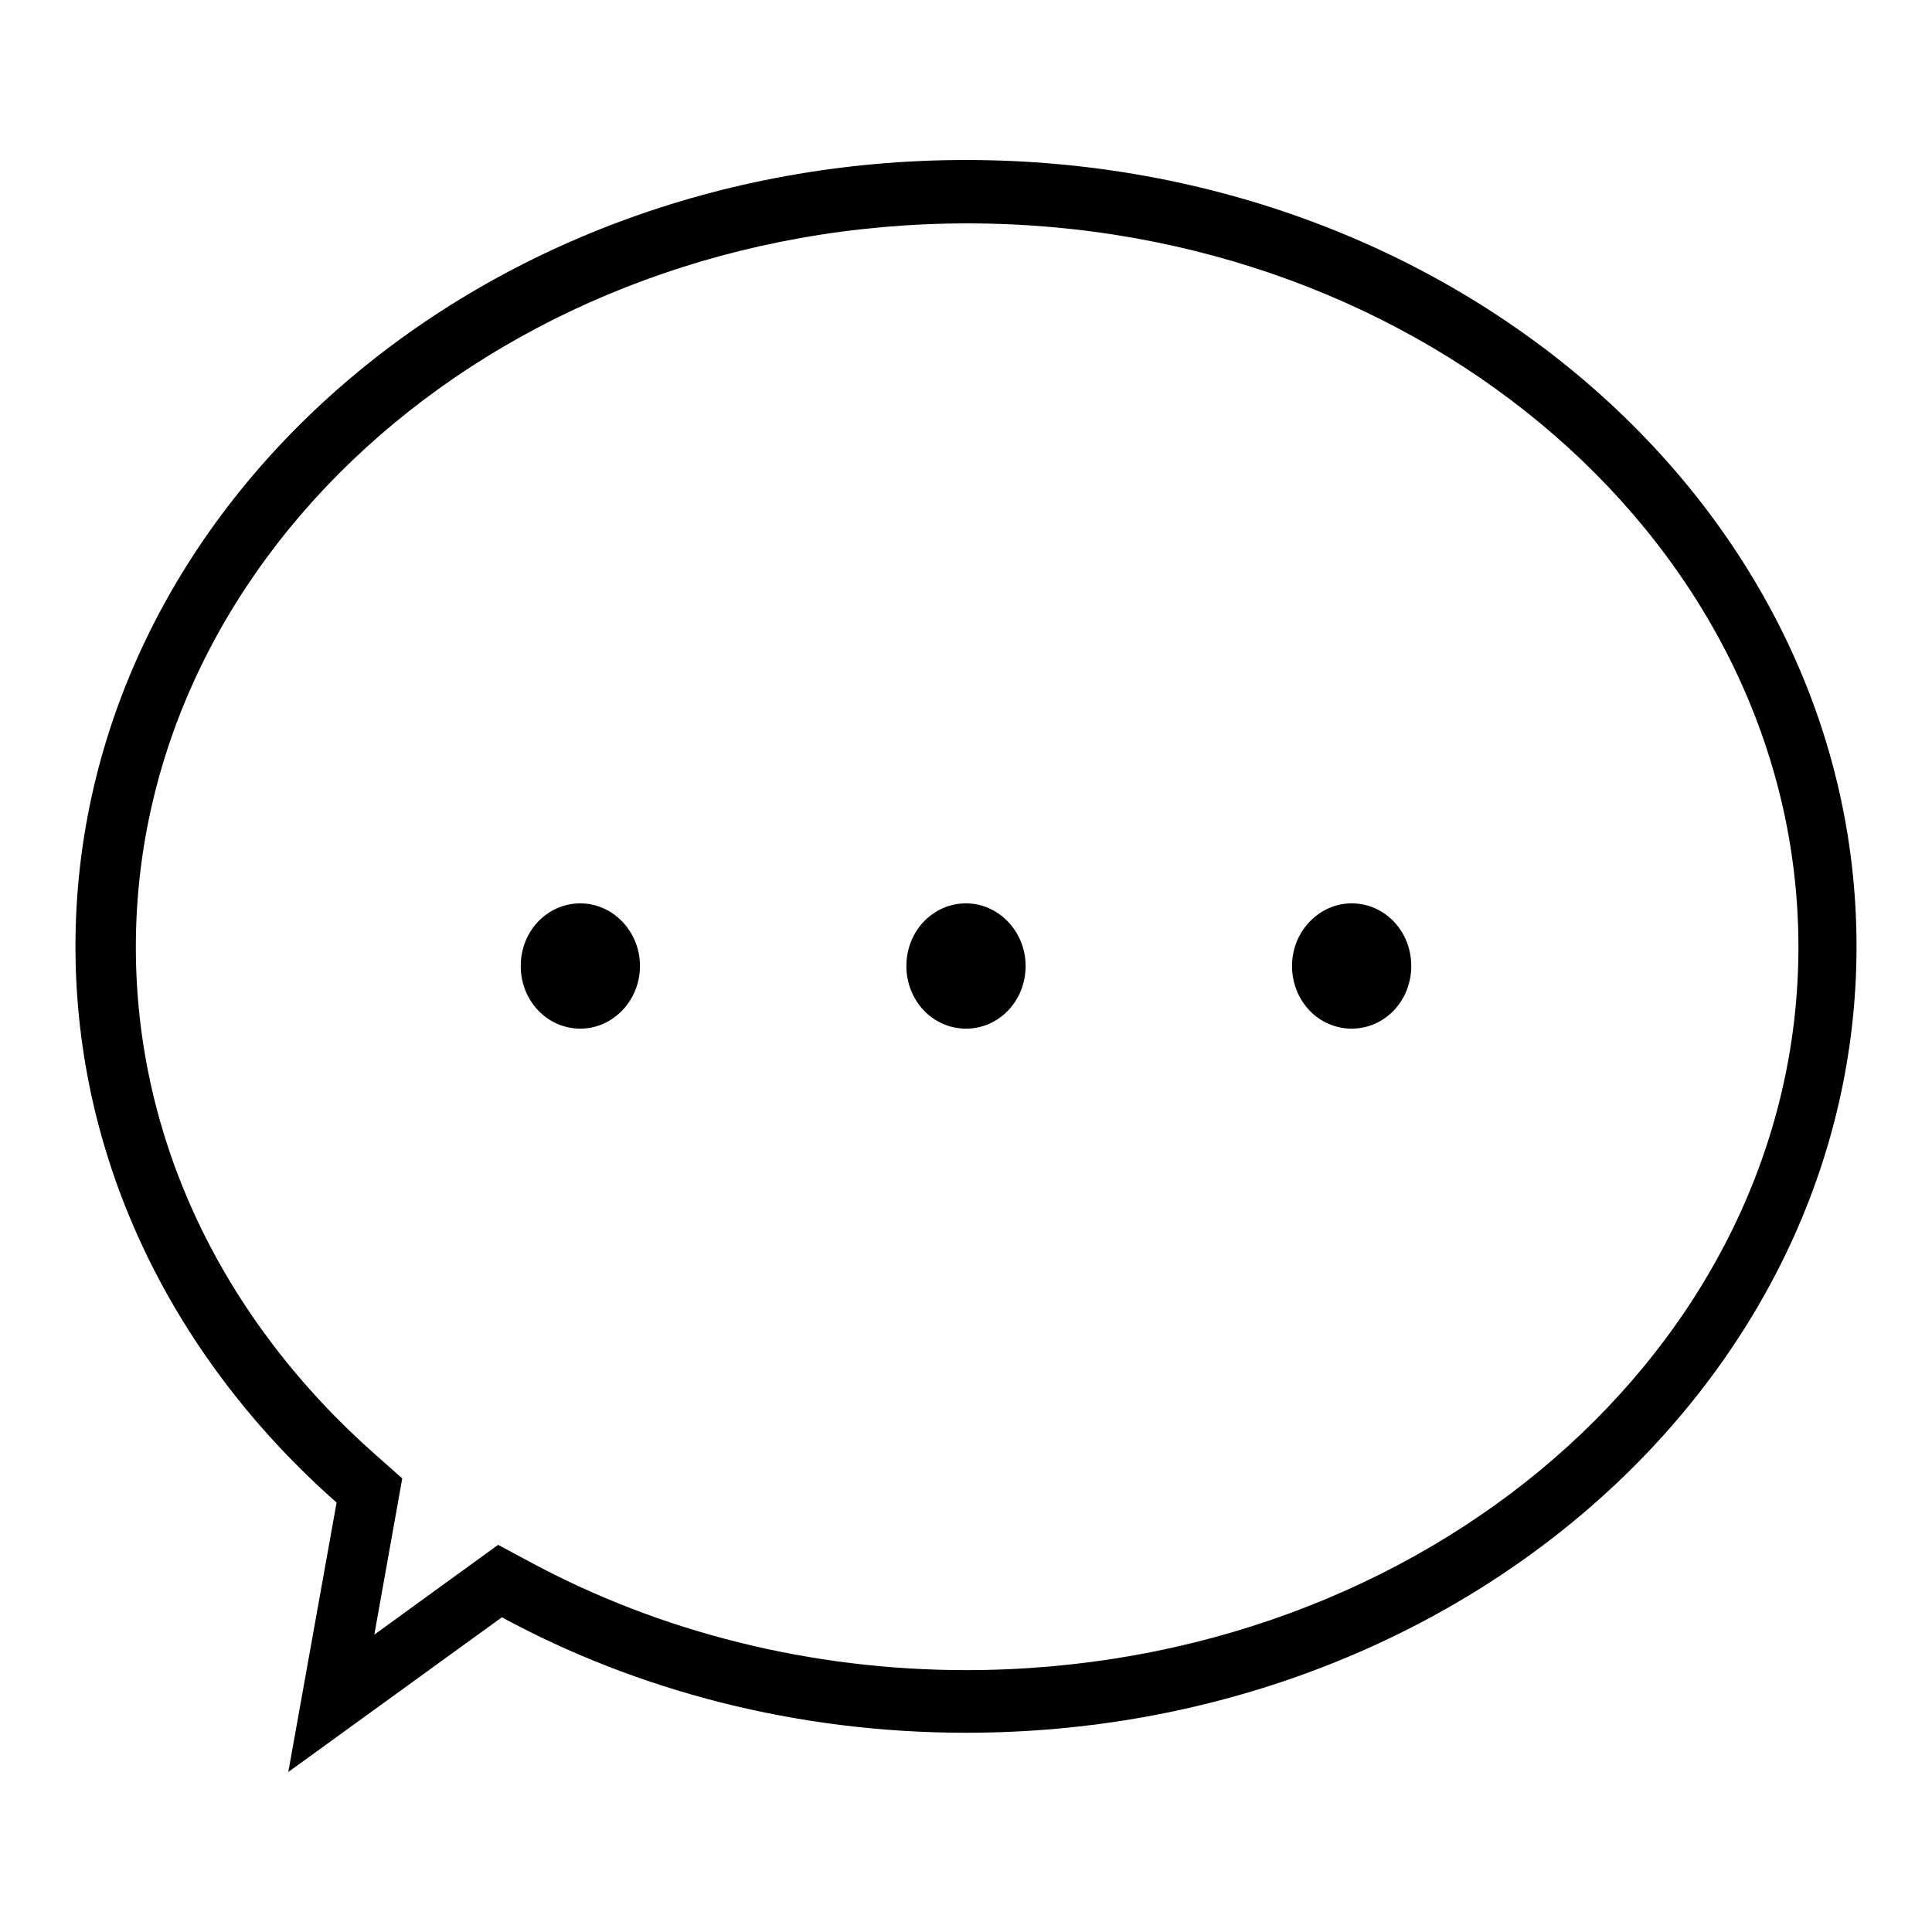 <?xml version="1.0" encoding="utf-8"?>
<!-- Svg Vector Icons : http://www.onlinewebfonts.com/icon -->
<!DOCTYPE svg PUBLIC "-//W3C//DTD SVG 1.1//EN" "http://www.w3.org/Graphics/SVG/1.1/DTD/svg11.dtd">
<svg version="1.1" xmlns="http://www.w3.org/2000/svg" xmlns:xlink="http://www.w3.org/1999/xlink" x="0px" y="0px" viewBox="0 0 256 256" enable-background="new 0 0 256 256" xml:space="preserve">
<g><g><path fill="#000000" d="M128,21.2c-65.2,0-118,46.7-118,104.2c0,28.8,13.2,54.8,34.6,73.7l-6.4,35.7l28.3-20.5c17.9,9.7,39,15.3,61.5,15.3c65.2,0,118-46.7,118-104.2C246,67.9,193.2,21.2,128,21.2L128,21.2z M128,221.3c-20.5,0-40.5-5-57.9-14.4l-4.1-2.2l-16.4,11.9l3.7-20.7l-3.5-3.1c-20.5-18.1-31.8-42-31.8-67.3c0-52.9,49.4-95.9,110.2-95.9c60.7,0,110.1,43,110.1,95.9S188.8,221.3,128,221.3L128,221.3z M76.9,119.7c-4.4,0-7.9,3.7-7.9,8.3c0,4.6,3.5,8.3,7.9,8.3c4.3,0,7.9-3.7,7.9-8.3S81.2,119.7,76.9,119.7L76.9,119.7z M128,119.7c-4.4,0-7.9,3.7-7.9,8.3c0,4.6,3.5,8.3,7.9,8.3s7.9-3.7,7.9-8.3S132.3,119.7,128,119.7L128,119.7z M179.1,119.7c-4.3,0-7.9,3.7-7.9,8.3c0,4.6,3.5,8.3,7.9,8.3s7.9-3.7,7.9-8.3S183.5,119.7,179.1,119.7L179.1,119.7z"/></g></g>
</svg>